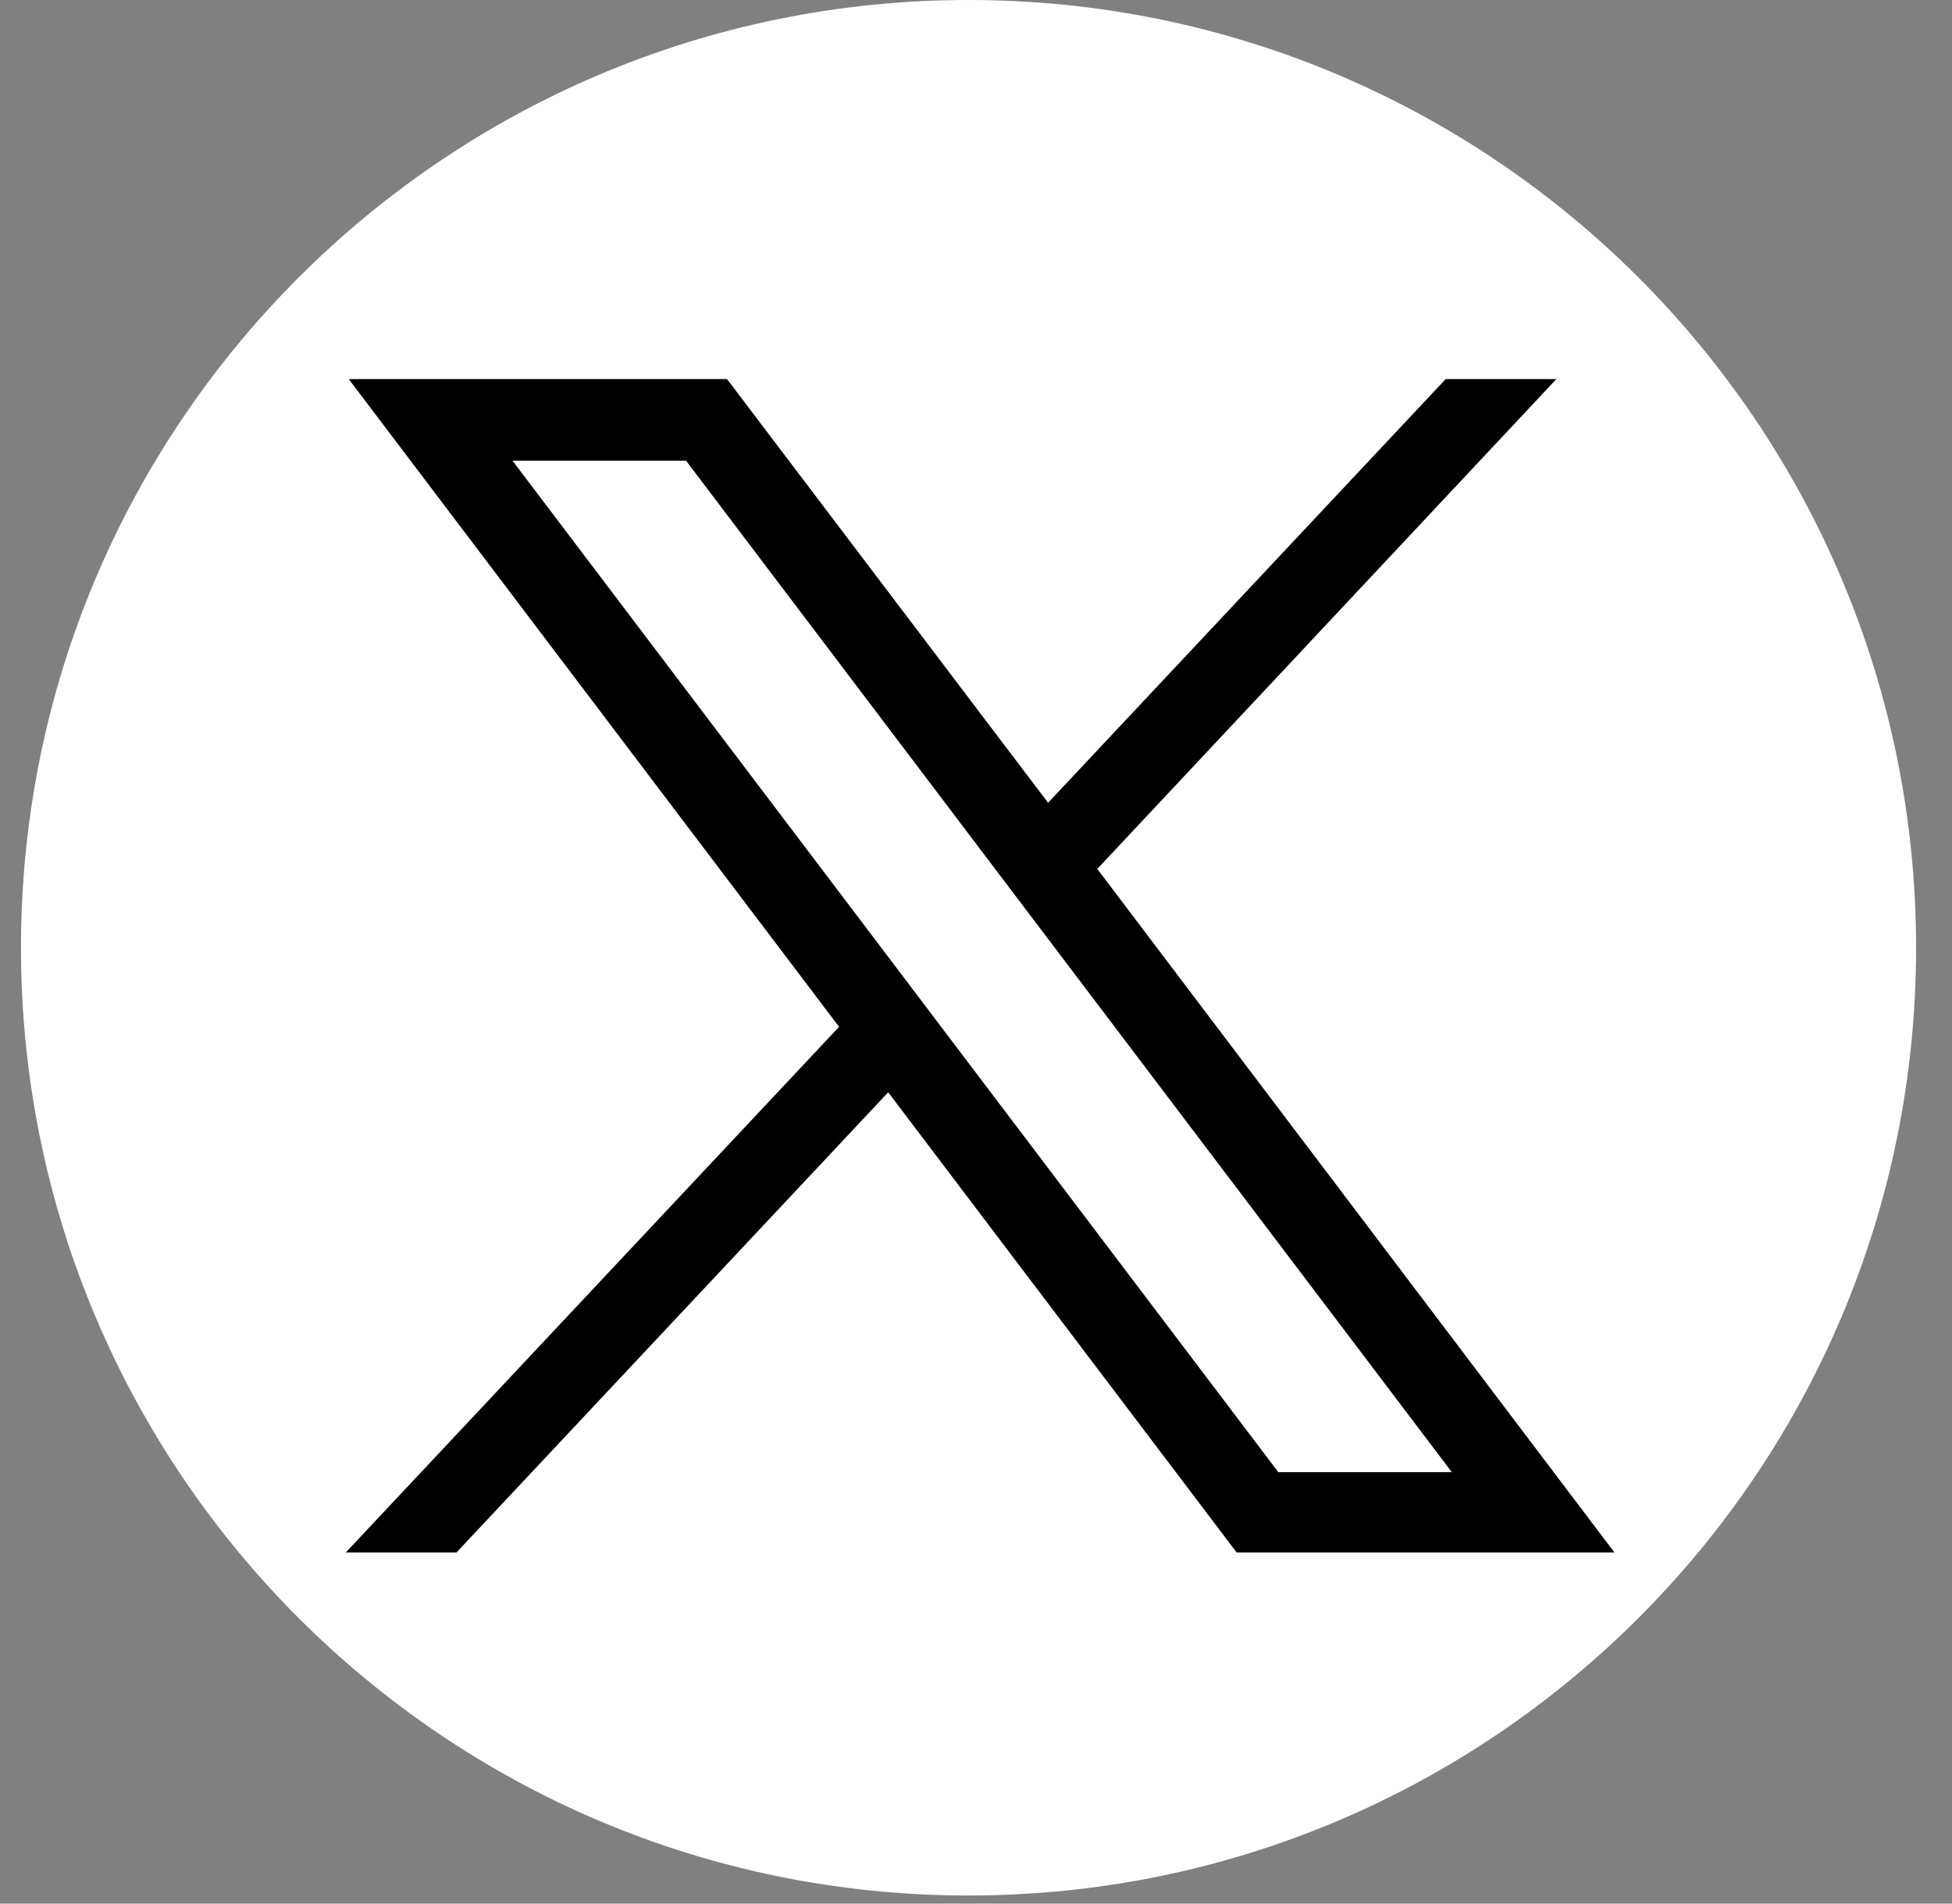 <svg width="40" height="39" viewBox="0 0 40 39" fill="none" xmlns="http://www.w3.org/2000/svg">
<rect x="0" y="0" width="40" height="39" fill="#808080" stroke="none"/>
<path d="M39.264 19.417C39.264 30.141 30.571 38.834 19.847 38.834C9.123 38.834 0.43 30.141 0.43 19.417C0.43 8.693 9.123 0 19.847 0C30.571 0 39.264 8.693 39.264 19.417Z" fill="white"/>
<path d="M7.156 7.779L17.194 21.037L7.086 31.806H9.354L18.201 22.378L25.341 31.806H33.083L22.485 17.802L31.893 7.766H29.625L21.477 16.447L14.898 7.766H7.156V7.779ZM10.502 9.438H14.058L29.751 30.161H26.195L10.502 9.438Z" fill="black"/>
</svg>
